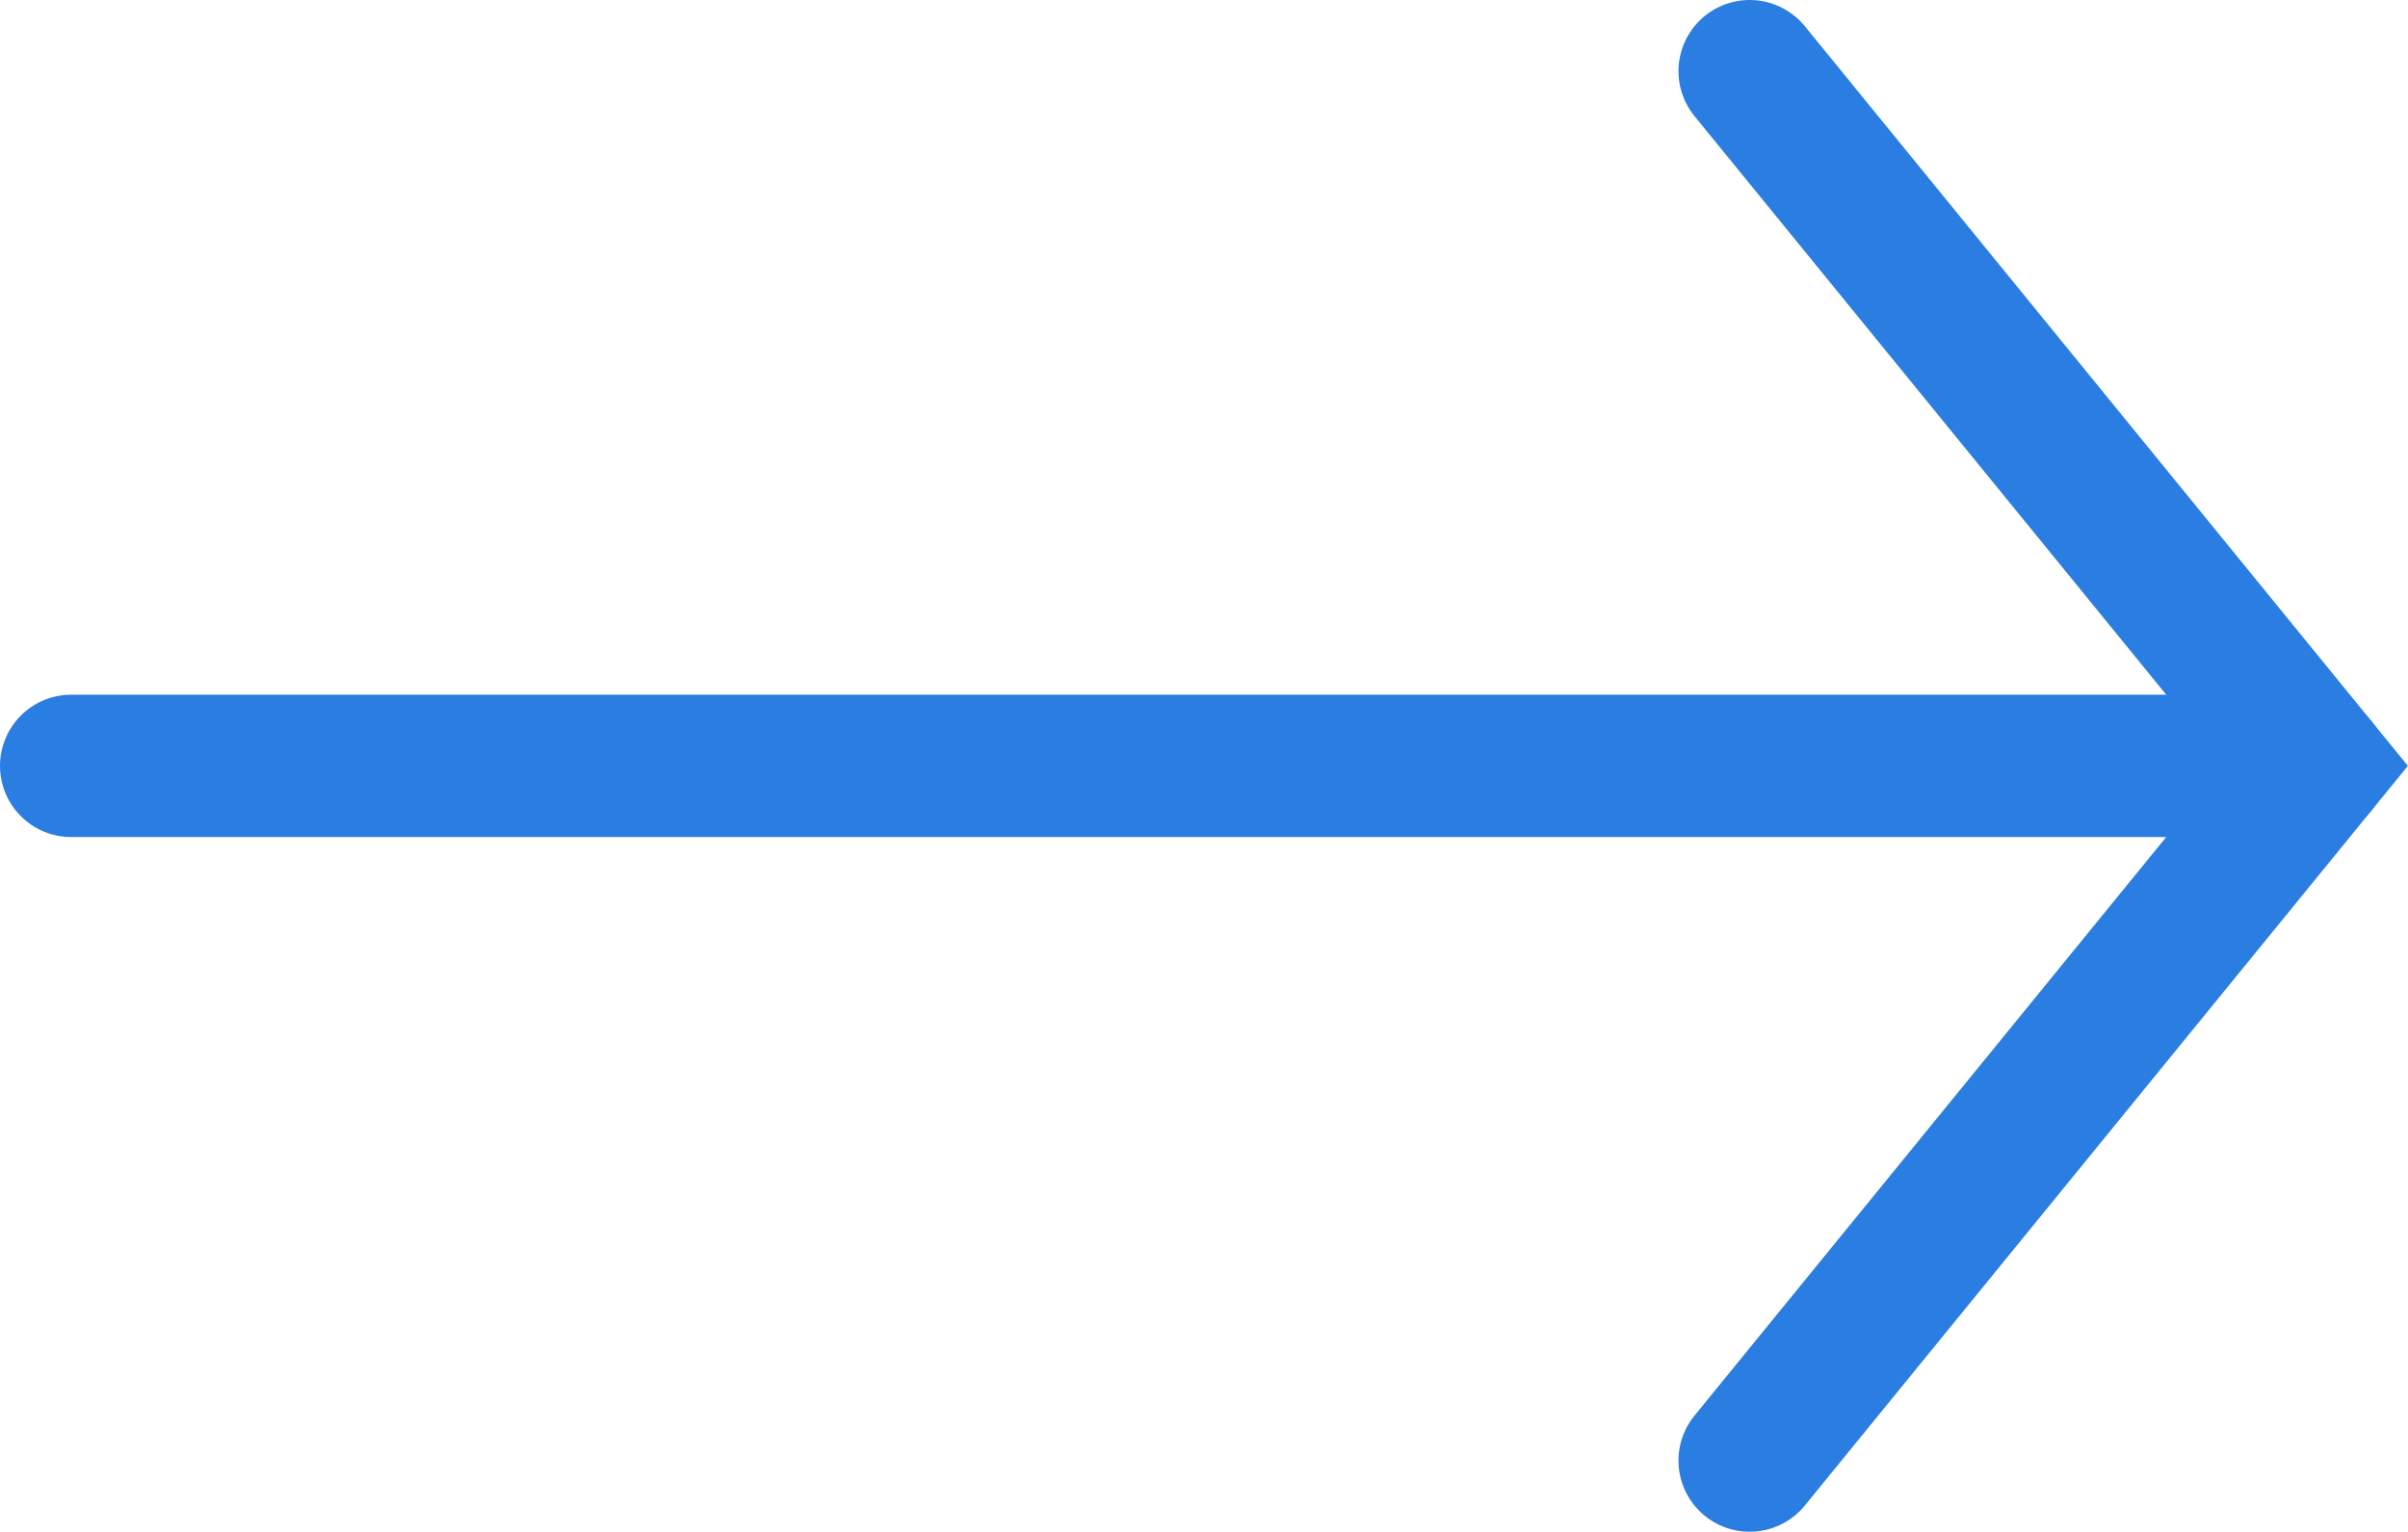 <svg xmlns="http://www.w3.org/2000/svg" viewBox="0 0 24.36 15.5"><defs><style>.cls-1,.cls-2{fill:none;stroke-linecap:round;stroke-miterlimit:10;stroke-width:1.44px;}.cls-1{stroke:#2a7de1;}.cls-2{stroke:#2a7de1;}</style></defs><title>arrow-verisk-blue</title><g id="Layer_2" data-name="Layer 2"><g id="Guides"><polyline class="cls-1" points="17.7 14.78 23.43 7.75 17.7 0.72"/><line class="cls-2" x1="23.43" y1="7.75" x2="0.72" y2="7.75"/></g></g></svg>